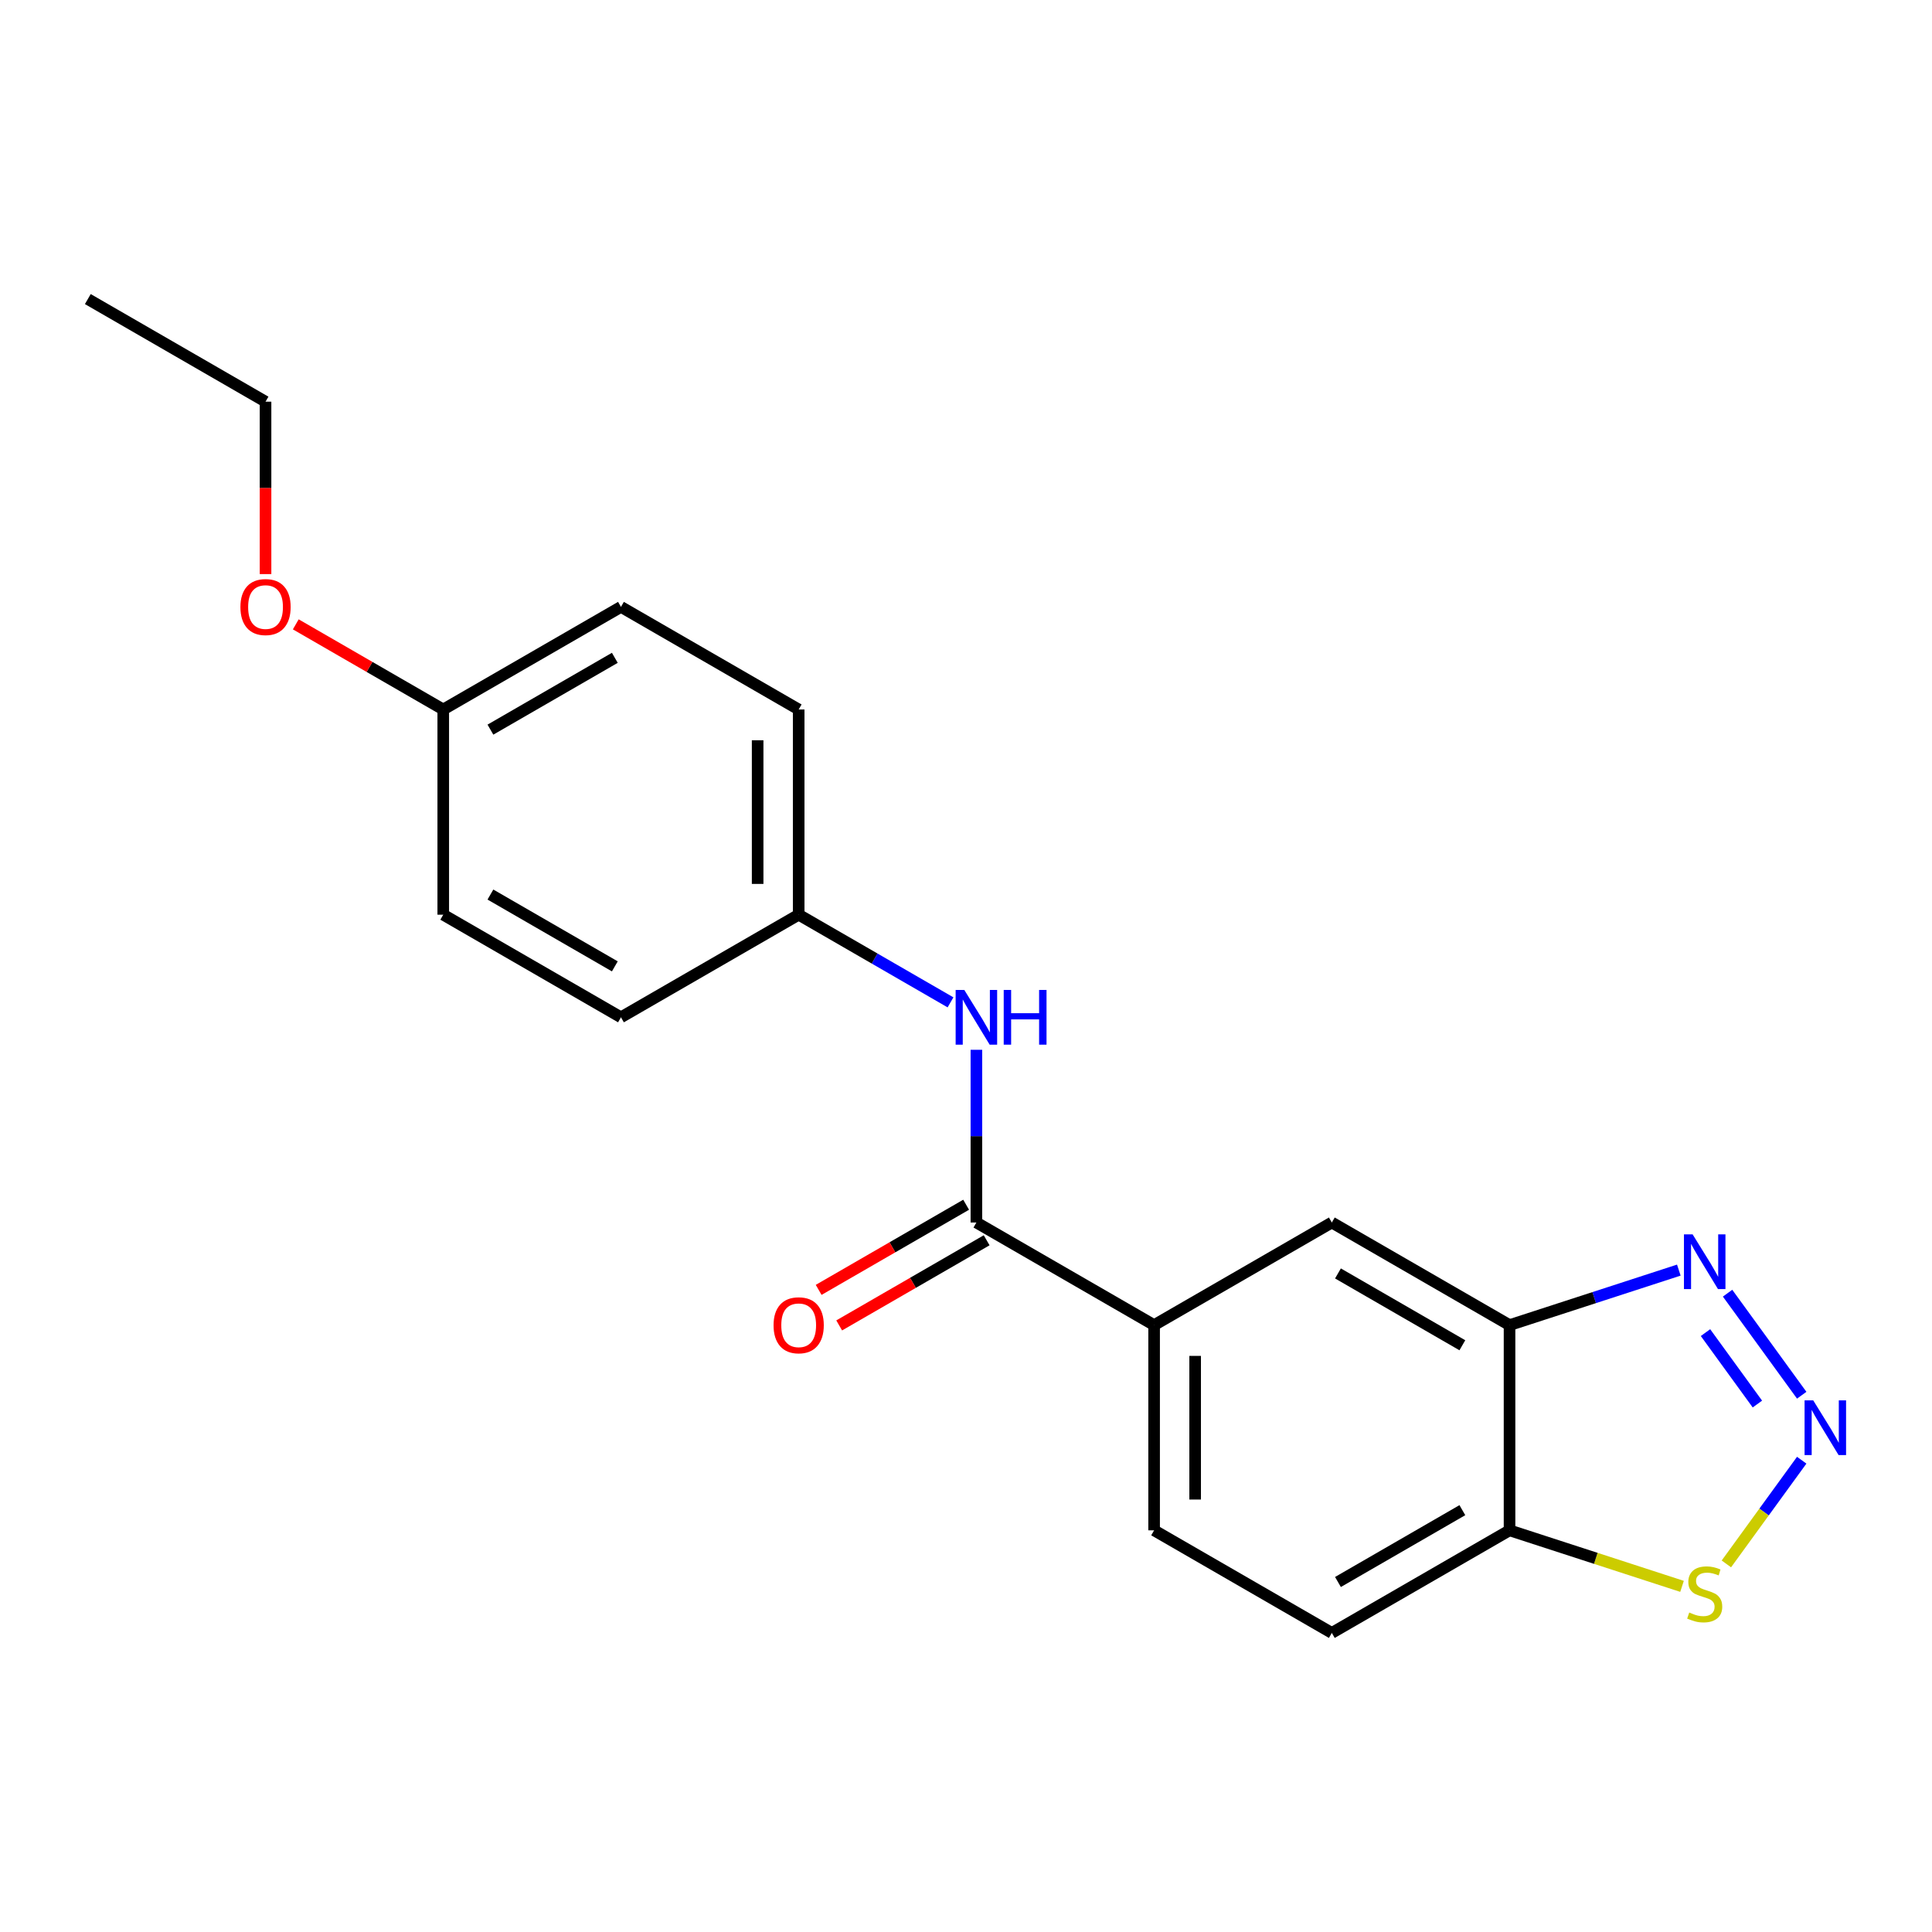 <?xml version='1.0' encoding='iso-8859-1'?>
<svg version='1.1' baseProfile='full'
              xmlns='http://www.w3.org/2000/svg'
                      xmlns:rdkit='http://www.rdkit.org/xml'
                      xmlns:xlink='http://www.w3.org/1999/xlink'
                  xml:space='preserve'
width='1000px' height='1000px' viewBox='0 0 1000 1000'>
<!-- END OF HEADER -->
<rect style='opacity:1.0;fill:#FFFFFF;stroke:none' width='1000' height='1000' x='0' y='0'> </rect>
<path class='bond-0' d='M 932.566,722.169 L 894.191,669.35' style='fill:none;fill-rule:evenodd;stroke:#0000FF;stroke-width:6px;stroke-linecap:butt;stroke-linejoin:miter;stroke-opacity:1' />
<path class='bond-0' d='M 909.624,726.732 L 882.761,689.759' style='fill:none;fill-rule:evenodd;stroke:#0000FF;stroke-width:6px;stroke-linecap:butt;stroke-linejoin:miter;stroke-opacity:1' />
<path class='bond-3' d='M 932.566,755.799 L 913.066,782.638' style='fill:none;fill-rule:evenodd;stroke:#0000FF;stroke-width:6px;stroke-linecap:butt;stroke-linejoin:miter;stroke-opacity:1' />
<path class='bond-3' d='M 913.066,782.638 L 893.567,809.477' style='fill:none;fill-rule:evenodd;stroke:#CCCC00;stroke-width:6px;stroke-linecap:butt;stroke-linejoin:miter;stroke-opacity:1' />
<path class='bond-1' d='M 868.956,657.407 L 825.145,671.642' style='fill:none;fill-rule:evenodd;stroke:#0000FF;stroke-width:6px;stroke-linecap:butt;stroke-linejoin:miter;stroke-opacity:1' />
<path class='bond-1' d='M 825.145,671.642 L 781.335,685.876' style='fill:none;fill-rule:evenodd;stroke:#000000;stroke-width:6px;stroke-linecap:butt;stroke-linejoin:miter;stroke-opacity:1' />
<path class='bond-7' d='M 781.335,685.876 L 689.35,632.769' style='fill:none;fill-rule:evenodd;stroke:#000000;stroke-width:6px;stroke-linecap:butt;stroke-linejoin:miter;stroke-opacity:1' />
<path class='bond-7' d='M 756.915,696.307 L 692.526,659.132' style='fill:none;fill-rule:evenodd;stroke:#000000;stroke-width:6px;stroke-linecap:butt;stroke-linejoin:miter;stroke-opacity:1' />
<path class='bond-20' d='M 781.335,685.876 L 781.335,792.092' style='fill:none;fill-rule:evenodd;stroke:#000000;stroke-width:6px;stroke-linecap:butt;stroke-linejoin:miter;stroke-opacity:1' />
<path class='bond-2' d='M 505.38,632.769 L 597.365,685.876' style='fill:none;fill-rule:evenodd;stroke:#000000;stroke-width:6px;stroke-linecap:butt;stroke-linejoin:miter;stroke-opacity:1' />
<path class='bond-6' d='M 505.38,632.769 L 505.38,588.069' style='fill:none;fill-rule:evenodd;stroke:#000000;stroke-width:6px;stroke-linecap:butt;stroke-linejoin:miter;stroke-opacity:1' />
<path class='bond-6' d='M 505.38,588.069 L 505.38,543.369' style='fill:none;fill-rule:evenodd;stroke:#0000FF;stroke-width:6px;stroke-linecap:butt;stroke-linejoin:miter;stroke-opacity:1' />
<path class='bond-8' d='M 500.069,623.57 L 461.904,645.605' style='fill:none;fill-rule:evenodd;stroke:#000000;stroke-width:6px;stroke-linecap:butt;stroke-linejoin:miter;stroke-opacity:1' />
<path class='bond-8' d='M 461.904,645.605 L 423.739,667.639' style='fill:none;fill-rule:evenodd;stroke:#FF0000;stroke-width:6px;stroke-linecap:butt;stroke-linejoin:miter;stroke-opacity:1' />
<path class='bond-8' d='M 510.69,641.967 L 472.526,664.002' style='fill:none;fill-rule:evenodd;stroke:#000000;stroke-width:6px;stroke-linecap:butt;stroke-linejoin:miter;stroke-opacity:1' />
<path class='bond-8' d='M 472.526,664.002 L 434.361,686.036' style='fill:none;fill-rule:evenodd;stroke:#FF0000;stroke-width:6px;stroke-linecap:butt;stroke-linejoin:miter;stroke-opacity:1' />
<path class='bond-4' d='M 870.616,821.101 L 825.975,806.596' style='fill:none;fill-rule:evenodd;stroke:#CCCC00;stroke-width:6px;stroke-linecap:butt;stroke-linejoin:miter;stroke-opacity:1' />
<path class='bond-4' d='M 825.975,806.596 L 781.335,792.092' style='fill:none;fill-rule:evenodd;stroke:#000000;stroke-width:6px;stroke-linecap:butt;stroke-linejoin:miter;stroke-opacity:1' />
<path class='bond-9' d='M 781.335,792.092 L 689.35,845.199' style='fill:none;fill-rule:evenodd;stroke:#000000;stroke-width:6px;stroke-linecap:butt;stroke-linejoin:miter;stroke-opacity:1' />
<path class='bond-9' d='M 756.915,781.661 L 692.526,818.836' style='fill:none;fill-rule:evenodd;stroke:#000000;stroke-width:6px;stroke-linecap:butt;stroke-linejoin:miter;stroke-opacity:1' />
<path class='bond-5' d='M 597.365,685.876 L 689.35,632.769' style='fill:none;fill-rule:evenodd;stroke:#000000;stroke-width:6px;stroke-linecap:butt;stroke-linejoin:miter;stroke-opacity:1' />
<path class='bond-21' d='M 597.365,685.876 L 597.365,792.092' style='fill:none;fill-rule:evenodd;stroke:#000000;stroke-width:6px;stroke-linecap:butt;stroke-linejoin:miter;stroke-opacity:1' />
<path class='bond-21' d='M 618.608,701.809 L 618.608,776.159' style='fill:none;fill-rule:evenodd;stroke:#000000;stroke-width:6px;stroke-linecap:butt;stroke-linejoin:miter;stroke-opacity:1' />
<path class='bond-11' d='M 491.984,518.82 L 452.689,496.133' style='fill:none;fill-rule:evenodd;stroke:#0000FF;stroke-width:6px;stroke-linecap:butt;stroke-linejoin:miter;stroke-opacity:1' />
<path class='bond-11' d='M 452.689,496.133 L 413.395,473.446' style='fill:none;fill-rule:evenodd;stroke:#000000;stroke-width:6px;stroke-linecap:butt;stroke-linejoin:miter;stroke-opacity:1' />
<path class='bond-10' d='M 689.35,845.199 L 597.365,792.092' style='fill:none;fill-rule:evenodd;stroke:#000000;stroke-width:6px;stroke-linecap:butt;stroke-linejoin:miter;stroke-opacity:1' />
<path class='bond-13' d='M 413.395,473.446 L 321.41,526.554' style='fill:none;fill-rule:evenodd;stroke:#000000;stroke-width:6px;stroke-linecap:butt;stroke-linejoin:miter;stroke-opacity:1' />
<path class='bond-14' d='M 413.395,473.446 L 413.395,367.231' style='fill:none;fill-rule:evenodd;stroke:#000000;stroke-width:6px;stroke-linecap:butt;stroke-linejoin:miter;stroke-opacity:1' />
<path class='bond-14' d='M 392.152,457.514 L 392.152,383.163' style='fill:none;fill-rule:evenodd;stroke:#000000;stroke-width:6px;stroke-linecap:butt;stroke-linejoin:miter;stroke-opacity:1' />
<path class='bond-12' d='M 229.425,367.231 L 321.41,314.124' style='fill:none;fill-rule:evenodd;stroke:#000000;stroke-width:6px;stroke-linecap:butt;stroke-linejoin:miter;stroke-opacity:1' />
<path class='bond-12' d='M 253.844,377.662 L 318.233,340.487' style='fill:none;fill-rule:evenodd;stroke:#000000;stroke-width:6px;stroke-linecap:butt;stroke-linejoin:miter;stroke-opacity:1' />
<path class='bond-17' d='M 229.425,367.231 L 191.26,345.197' style='fill:none;fill-rule:evenodd;stroke:#000000;stroke-width:6px;stroke-linecap:butt;stroke-linejoin:miter;stroke-opacity:1' />
<path class='bond-17' d='M 191.26,345.197 L 153.095,323.162' style='fill:none;fill-rule:evenodd;stroke:#FF0000;stroke-width:6px;stroke-linecap:butt;stroke-linejoin:miter;stroke-opacity:1' />
<path class='bond-22' d='M 229.425,367.231 L 229.425,473.446' style='fill:none;fill-rule:evenodd;stroke:#000000;stroke-width:6px;stroke-linecap:butt;stroke-linejoin:miter;stroke-opacity:1' />
<path class='bond-16' d='M 321.41,526.554 L 229.425,473.446' style='fill:none;fill-rule:evenodd;stroke:#000000;stroke-width:6px;stroke-linecap:butt;stroke-linejoin:miter;stroke-opacity:1' />
<path class='bond-16' d='M 318.233,500.191 L 253.844,463.015' style='fill:none;fill-rule:evenodd;stroke:#000000;stroke-width:6px;stroke-linecap:butt;stroke-linejoin:miter;stroke-opacity:1' />
<path class='bond-15' d='M 413.395,367.231 L 321.41,314.124' style='fill:none;fill-rule:evenodd;stroke:#000000;stroke-width:6px;stroke-linecap:butt;stroke-linejoin:miter;stroke-opacity:1' />
<path class='bond-18' d='M 137.44,297.148 L 137.44,252.528' style='fill:none;fill-rule:evenodd;stroke:#FF0000;stroke-width:6px;stroke-linecap:butt;stroke-linejoin:miter;stroke-opacity:1' />
<path class='bond-18' d='M 137.44,252.528 L 137.44,207.908' style='fill:none;fill-rule:evenodd;stroke:#000000;stroke-width:6px;stroke-linecap:butt;stroke-linejoin:miter;stroke-opacity:1' />
<path class='bond-19' d='M 137.44,207.908 L 45.455,154.801' style='fill:none;fill-rule:evenodd;stroke:#000000;stroke-width:6px;stroke-linecap:butt;stroke-linejoin:miter;stroke-opacity:1' />
<path  class='atom-0' d='M 938.523 724.824
L 947.803 739.824
Q 948.723 741.304, 950.203 743.984
Q 951.683 746.664, 951.763 746.824
L 951.763 724.824
L 955.523 724.824
L 955.523 753.144
L 951.643 753.144
L 941.683 736.744
Q 940.523 734.824, 939.283 732.624
Q 938.083 730.424, 937.723 729.744
L 937.723 753.144
L 934.043 753.144
L 934.043 724.824
L 938.523 724.824
' fill='#0000FF'/>
<path  class='atom-1' d='M 876.091 638.894
L 885.371 653.894
Q 886.291 655.374, 887.771 658.054
Q 889.251 660.734, 889.331 660.894
L 889.331 638.894
L 893.091 638.894
L 893.091 667.214
L 889.211 667.214
L 879.251 650.814
Q 878.091 648.894, 876.851 646.694
Q 875.651 644.494, 875.291 643.814
L 875.291 667.214
L 871.611 667.214
L 871.611 638.894
L 876.091 638.894
' fill='#0000FF'/>
<path  class='atom-4' d='M 874.351 834.634
Q 874.671 834.754, 875.991 835.314
Q 877.311 835.874, 878.751 836.234
Q 880.231 836.554, 881.671 836.554
Q 884.351 836.554, 885.911 835.274
Q 887.471 833.954, 887.471 831.674
Q 887.471 830.114, 886.671 829.154
Q 885.911 828.194, 884.711 827.674
Q 883.511 827.154, 881.511 826.554
Q 878.991 825.794, 877.471 825.074
Q 875.991 824.354, 874.911 822.834
Q 873.871 821.314, 873.871 818.754
Q 873.871 815.194, 876.271 812.994
Q 878.711 810.794, 883.511 810.794
Q 886.791 810.794, 890.511 812.354
L 889.591 815.434
Q 886.191 814.034, 883.631 814.034
Q 880.871 814.034, 879.351 815.194
Q 877.831 816.314, 877.871 818.274
Q 877.871 819.794, 878.631 820.714
Q 879.431 821.634, 880.551 822.154
Q 881.711 822.674, 883.631 823.274
Q 886.191 824.074, 887.711 824.874
Q 889.231 825.674, 890.311 827.314
Q 891.431 828.914, 891.431 831.674
Q 891.431 835.594, 888.791 837.714
Q 886.191 839.794, 881.831 839.794
Q 879.311 839.794, 877.391 839.234
Q 875.511 838.714, 873.271 837.794
L 874.351 834.634
' fill='#CCCC00'/>
<path  class='atom-7' d='M 499.12 512.394
L 508.4 527.394
Q 509.32 528.874, 510.8 531.554
Q 512.28 534.234, 512.36 534.394
L 512.36 512.394
L 516.12 512.394
L 516.12 540.714
L 512.24 540.714
L 502.28 524.314
Q 501.12 522.394, 499.88 520.194
Q 498.68 517.994, 498.32 517.314
L 498.32 540.714
L 494.64 540.714
L 494.64 512.394
L 499.12 512.394
' fill='#0000FF'/>
<path  class='atom-7' d='M 519.52 512.394
L 523.36 512.394
L 523.36 524.434
L 537.84 524.434
L 537.84 512.394
L 541.68 512.394
L 541.68 540.714
L 537.84 540.714
L 537.84 527.634
L 523.36 527.634
L 523.36 540.714
L 519.52 540.714
L 519.52 512.394
' fill='#0000FF'/>
<path  class='atom-9' d='M 400.395 685.956
Q 400.395 679.156, 403.755 675.356
Q 407.115 671.556, 413.395 671.556
Q 419.675 671.556, 423.035 675.356
Q 426.395 679.156, 426.395 685.956
Q 426.395 692.836, 422.995 696.756
Q 419.595 700.636, 413.395 700.636
Q 407.155 700.636, 403.755 696.756
Q 400.395 692.876, 400.395 685.956
M 413.395 697.436
Q 417.715 697.436, 420.035 694.556
Q 422.395 691.636, 422.395 685.956
Q 422.395 680.396, 420.035 677.596
Q 417.715 674.756, 413.395 674.756
Q 409.075 674.756, 406.715 677.556
Q 404.395 680.356, 404.395 685.956
Q 404.395 691.676, 406.715 694.556
Q 409.075 697.436, 413.395 697.436
' fill='#FF0000'/>
<path  class='atom-18' d='M 124.44 314.204
Q 124.44 307.404, 127.8 303.604
Q 131.16 299.804, 137.44 299.804
Q 143.72 299.804, 147.08 303.604
Q 150.44 307.404, 150.44 314.204
Q 150.44 321.084, 147.04 325.004
Q 143.64 328.884, 137.44 328.884
Q 131.2 328.884, 127.8 325.004
Q 124.44 321.124, 124.44 314.204
M 137.44 325.684
Q 141.76 325.684, 144.08 322.804
Q 146.44 319.884, 146.44 314.204
Q 146.44 308.644, 144.08 305.844
Q 141.76 303.004, 137.44 303.004
Q 133.12 303.004, 130.76 305.804
Q 128.44 308.604, 128.44 314.204
Q 128.44 319.924, 130.76 322.804
Q 133.12 325.684, 137.44 325.684
' fill='#FF0000'/>
</svg>
